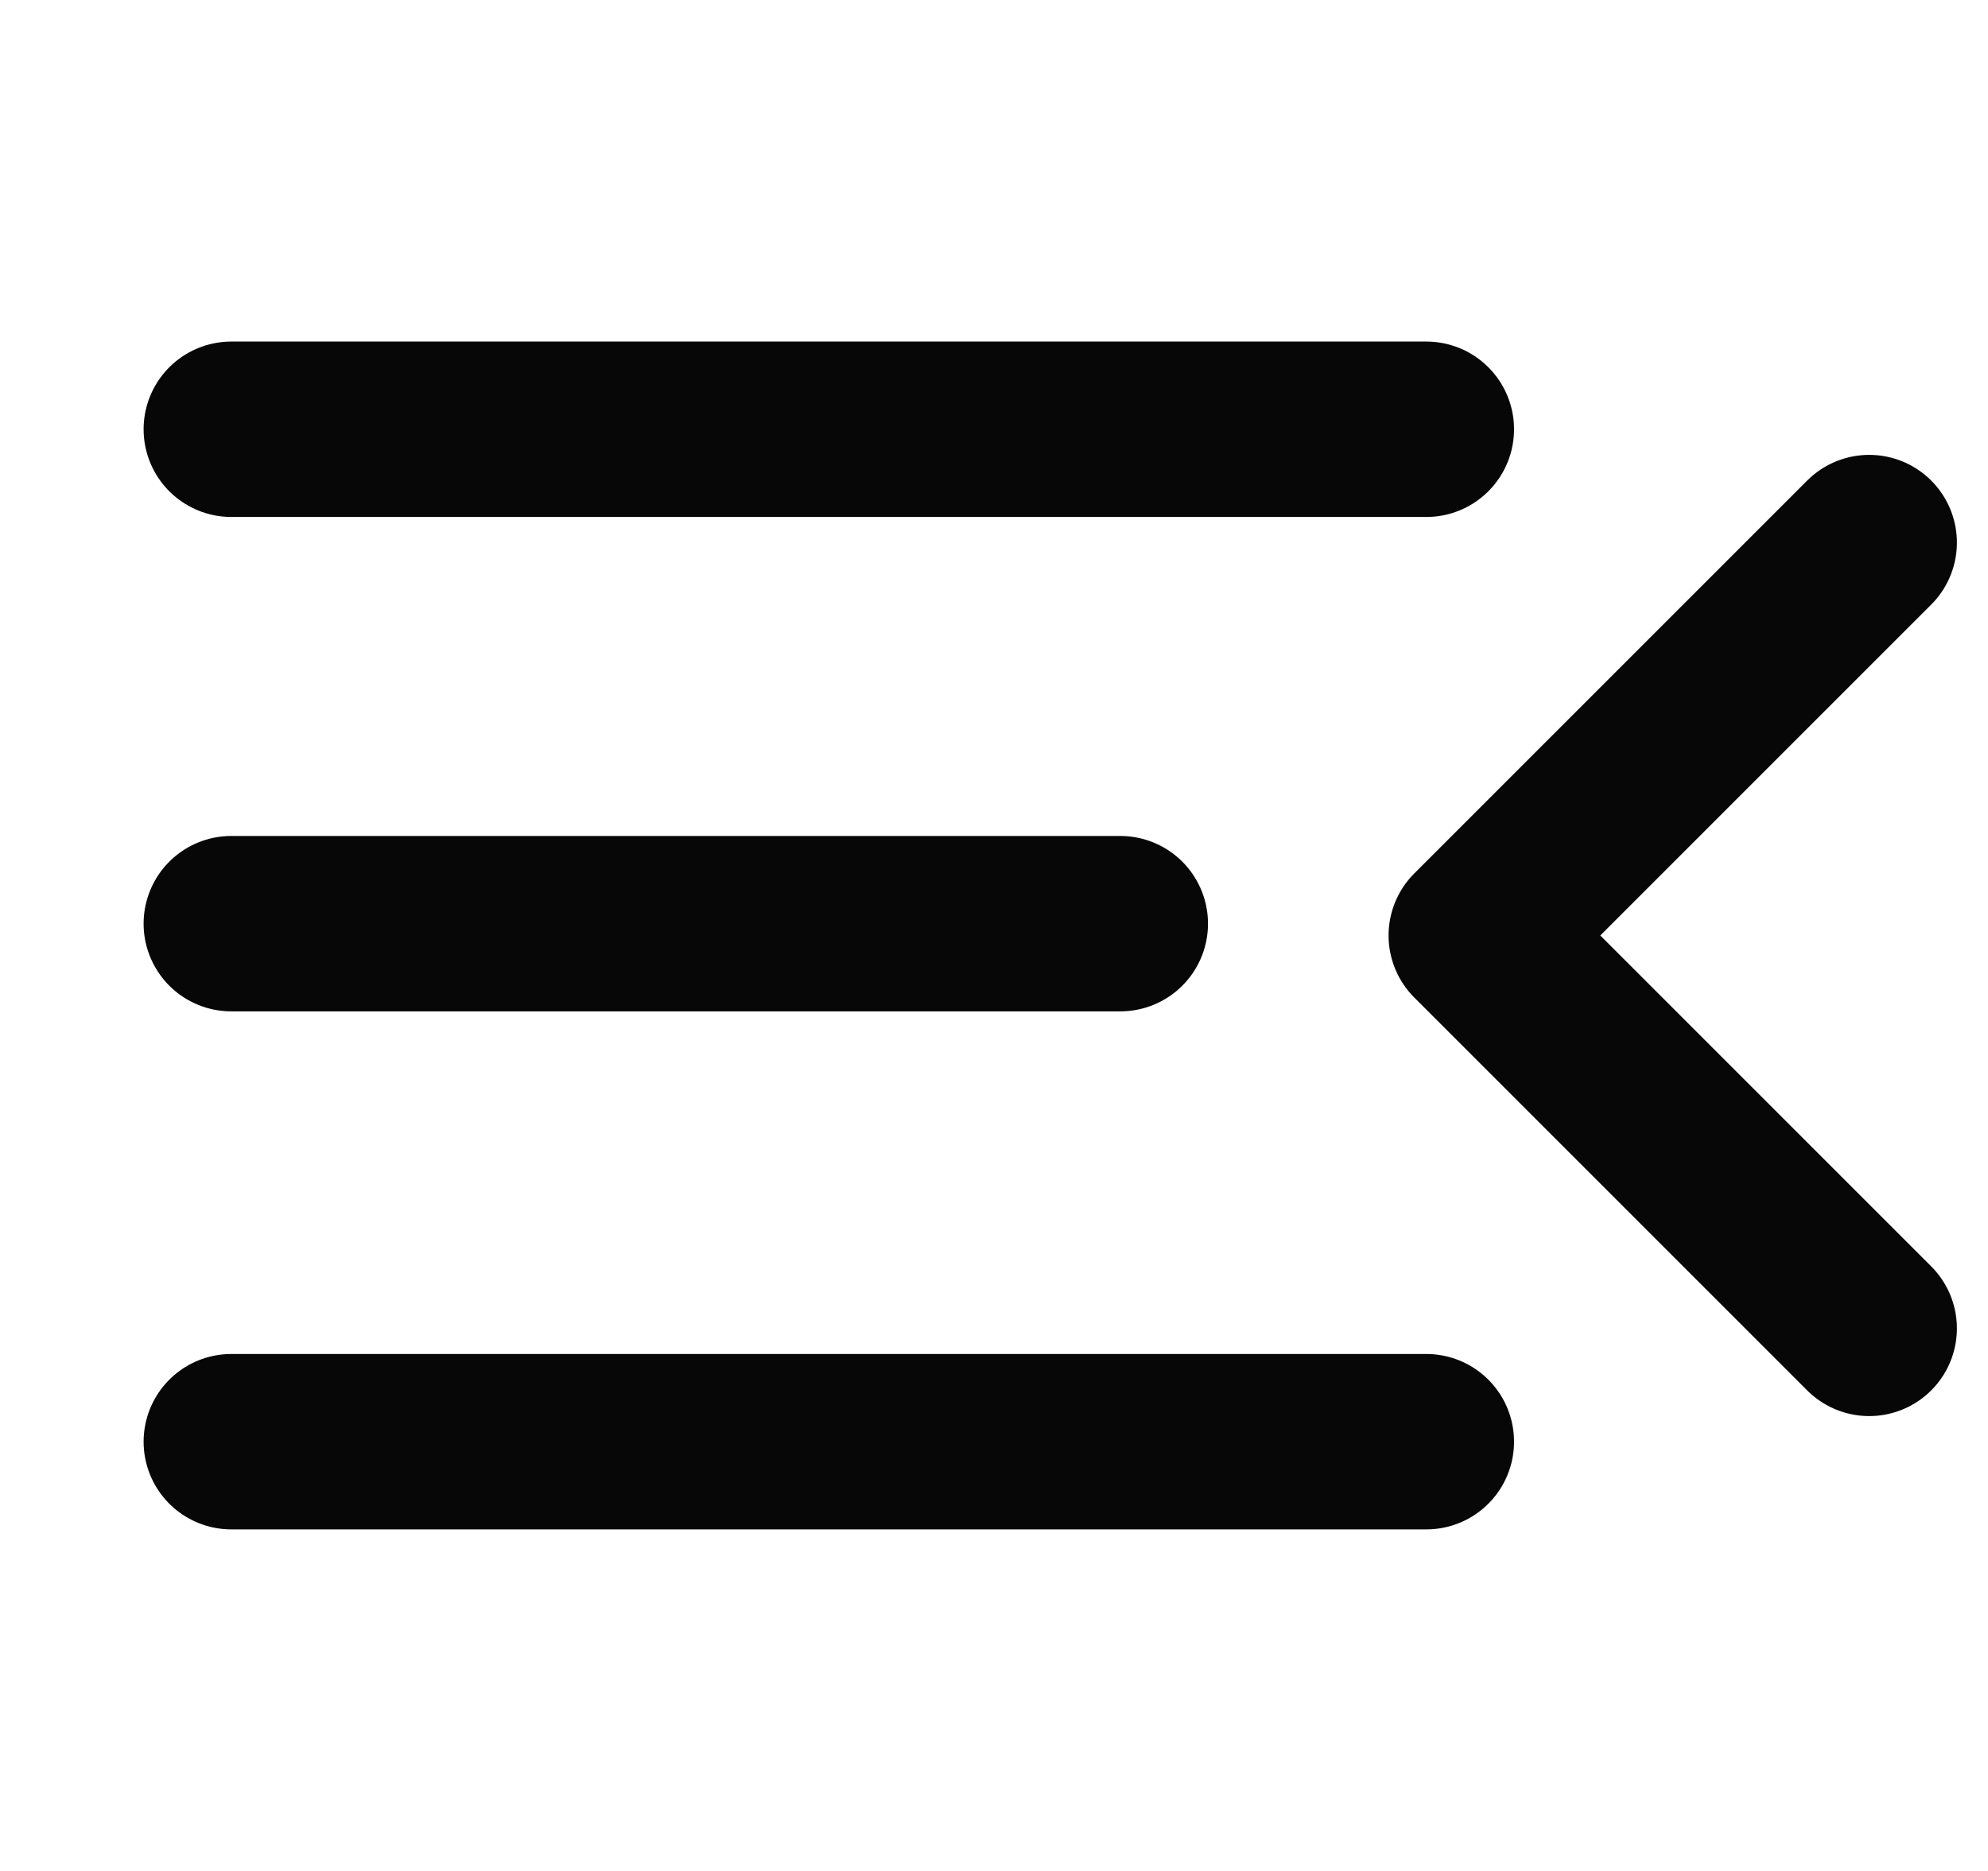 <?xml version="1.0" encoding="UTF-8"?> <svg xmlns="http://www.w3.org/2000/svg" width="17" height="16" viewBox="0 0 17 16" fill="none"><g clip-path="url(#clip0_113_128)"><path d="M1.978 3.671H12.197M1.978 7.899H9.58M1.978 12.329H12.197" stroke="#070707" stroke-width="1.5" stroke-linecap="round" stroke-linejoin="round"></path><path d="M15.984 4.64L12.624 8L15.984 11.36" stroke="#070707" stroke-width="1.5" stroke-linecap="round" stroke-linejoin="round"></path></g><defs><clipPath id="clip0_113_128"><rect width="16" height="16" fill="white" transform="translate(0.981 3.05176e-05)"></rect></clipPath></defs></svg> 